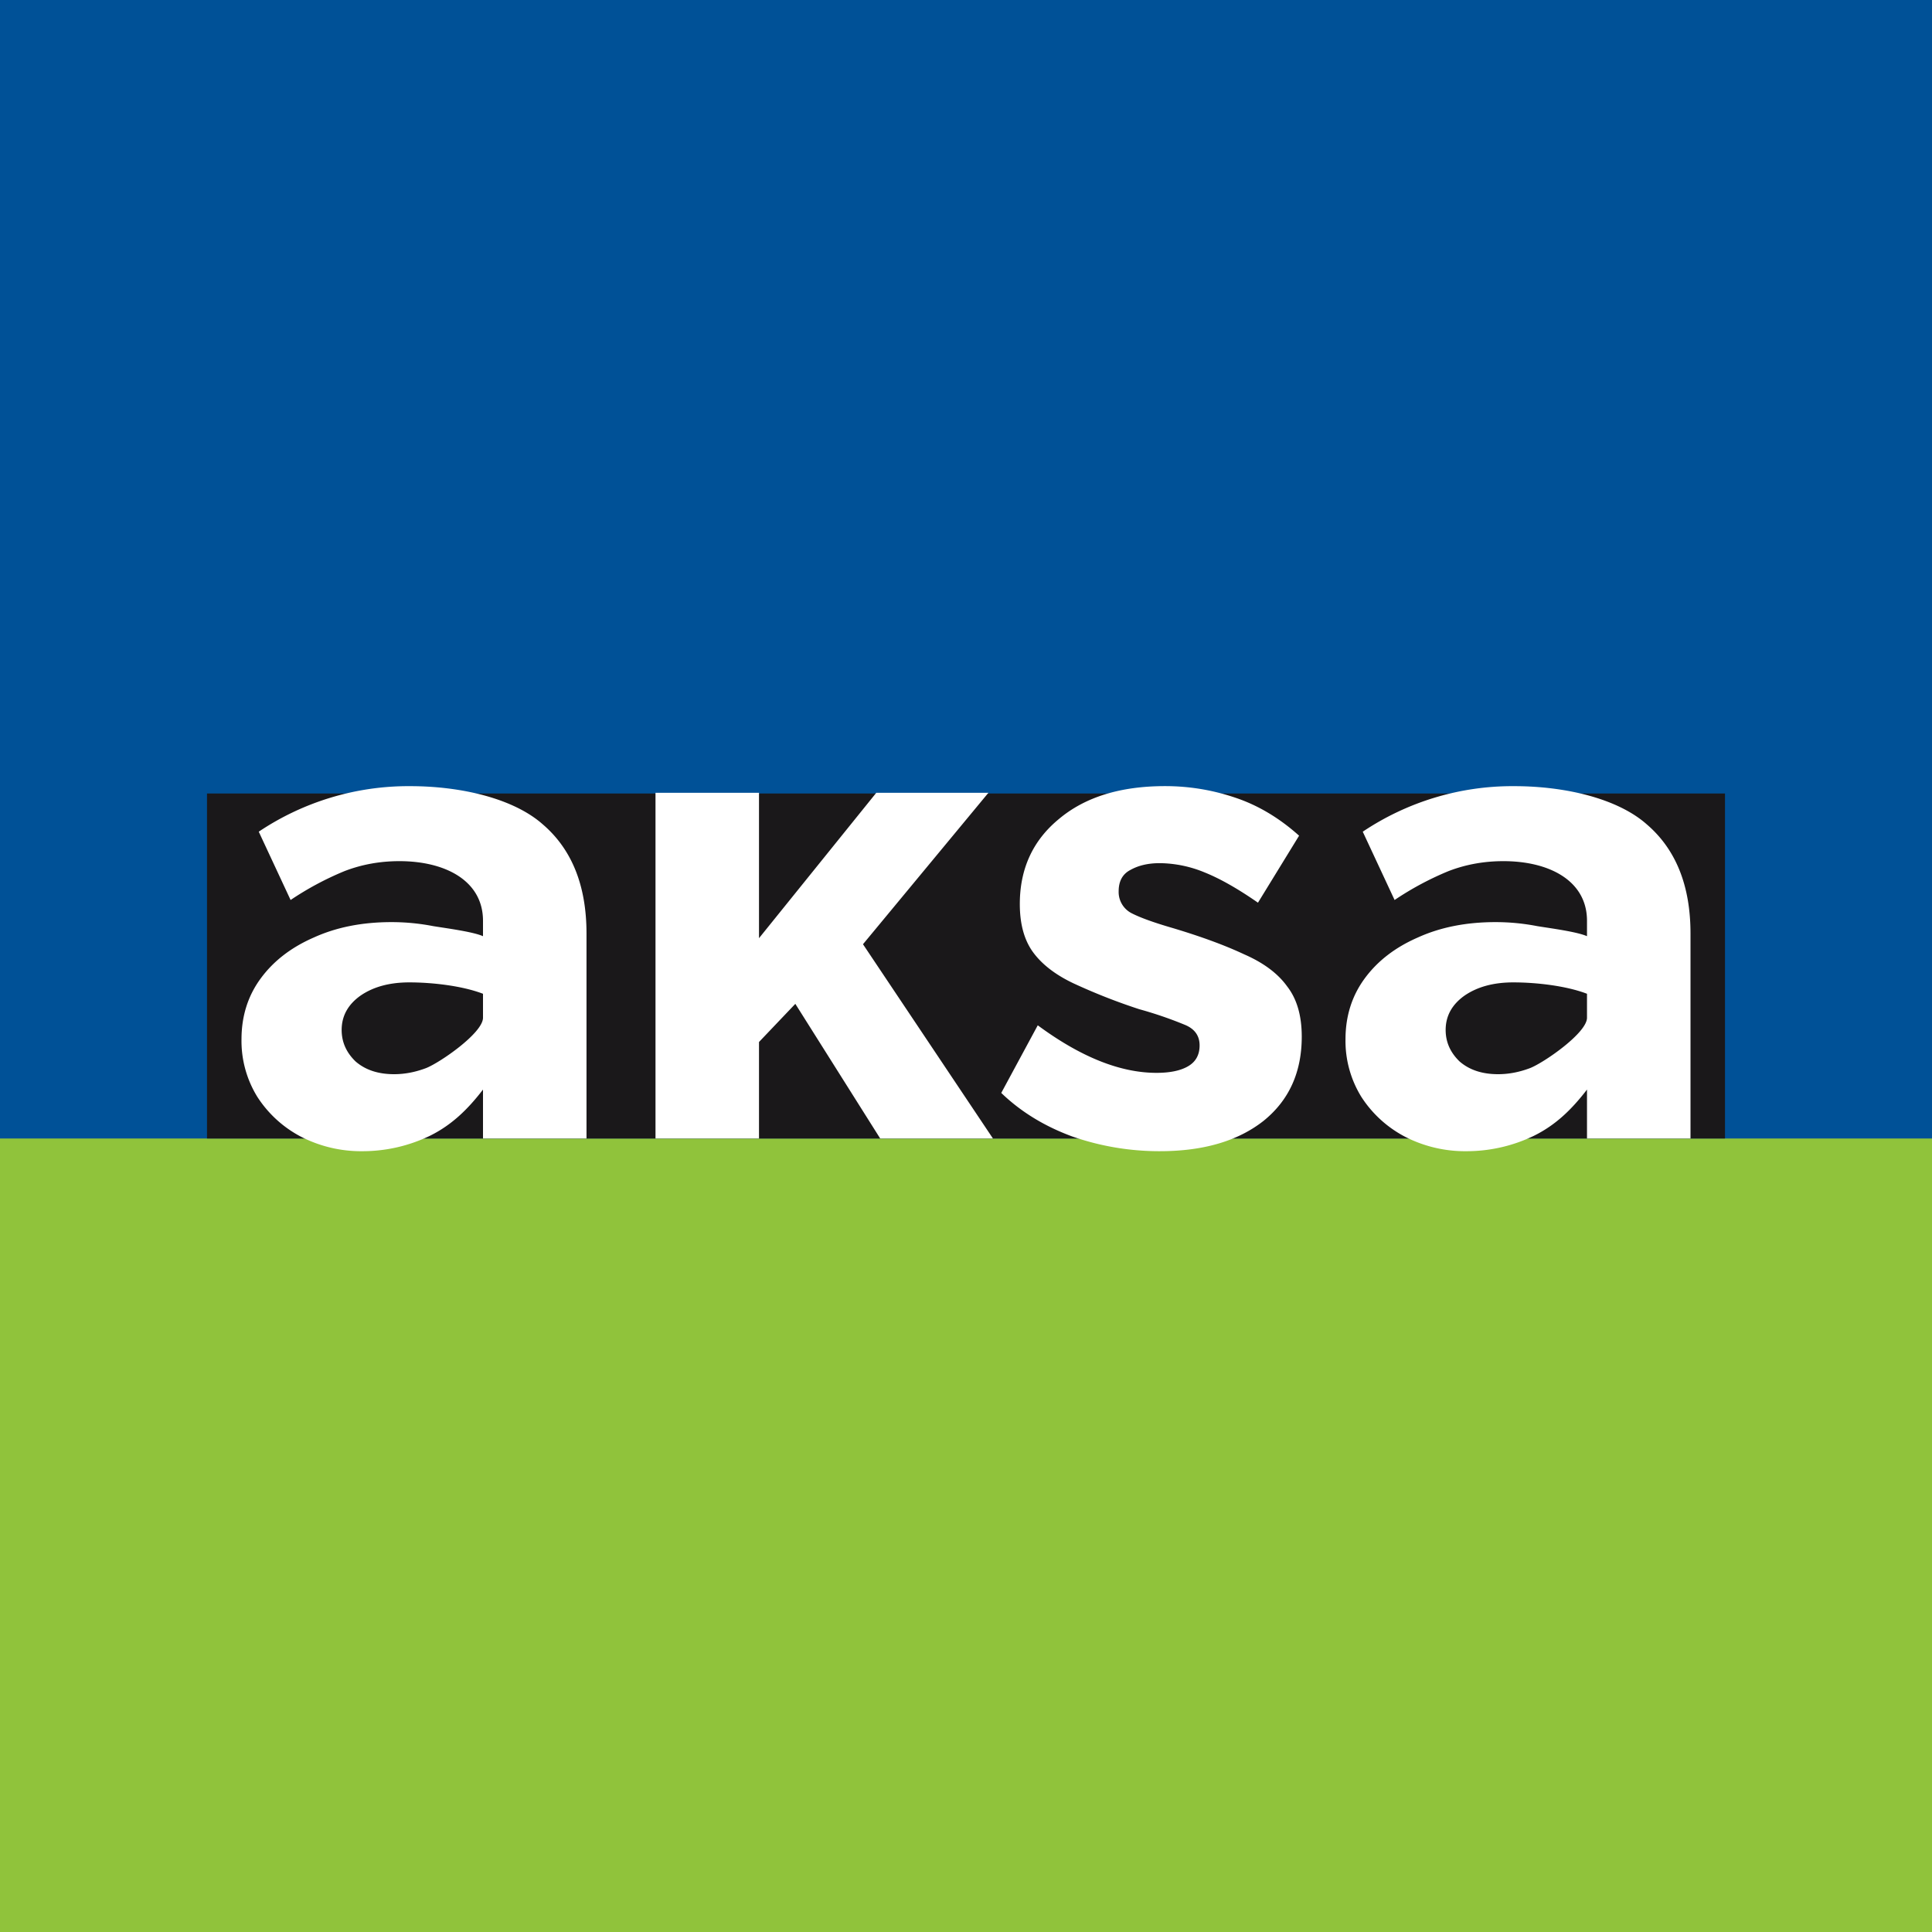<!-- by TradingView --><svg width="56" height="56" xmlns="http://www.w3.org/2000/svg"><path fill="#005197" d="M0 0h56v56H0z"/><path fill="#90C33B" d="M0 33h56v23H0z"/><path fill="#1A181A" d="M6 23h44v10H6z"/><path d="M39 30.126c0-.673.186-1.262.558-1.767.371-.505.884-.9 1.538-1.185.653-.297 1.403-.446 2.25-.446.41 0 .813.039 1.21.116.398.065 1.15.162 1.444.292v-.447c0-1.152-1.078-1.728-2.424-1.728-.564 0-1.096.097-1.596.291a8.816 8.816 0 00-1.557.835l-.923-1.98a7.793 7.793 0 014.384-1.32c1.512 0 3.014.368 3.847 1.106.846.725 1.269 1.78 1.269 3.165V33h-3v-1.418c-.449.583-.911 1.03-1.54 1.34a4.484 4.484 0 01-1.941.446 3.805 3.805 0 01-1.808-.427 3.354 3.354 0 01-1.25-1.145 3.084 3.084 0 01-.461-1.67zm7-.626v-.695c-.608-.233-1.477-.33-2.136-.33-.576 0-1.05.13-1.422.389-.36.259-.539.589-.539.99 0 .35.135.654.404.913.282.245.654.369 1.115.369.308 0 .615-.059.923-.175C44.739 30.81 46 29.944 46 29.5zm-39 .626c0-.673.186-1.262.558-1.767.371-.505.884-.9 1.538-1.185.653-.297 1.403-.446 2.25-.446.41 0 .813.039 1.21.116.398.065 1.15.162 1.444.292v-.447c0-1.152-1.078-1.728-2.424-1.728-.564 0-1.096.097-1.596.291a8.816 8.816 0 00-1.557.835l-.923-1.98a7.793 7.793 0 014.384-1.32c1.512 0 3.014.368 3.847 1.106.846.725 1.269 1.78 1.269 3.165V33h-3v-1.418c-.449.583-.912 1.03-1.54 1.34a4.484 4.484 0 01-1.942.446 3.806 3.806 0 01-1.807-.427 3.354 3.354 0 01-1.25-1.145A3.084 3.084 0 017 30.126zm7-.626v-.695c-.608-.233-1.477-.33-2.136-.33-.576 0-1.05.13-1.422.389-.36.259-.539.589-.539.99 0 .35.135.654.404.913.282.245.654.369 1.115.369.308 0 .615-.059.923-.175C12.739 30.81 14 29.944 14 29.5zM25.513 33l-2.46-3.903L22 30.203V33h-3V22.98h3v4.214l3.399-4.214h3.25l-3.635 4.389L28.781 33h-3.268zm8.104.368a7.687 7.687 0 01-2.538-.427c-.807-.297-1.493-.718-2.057-1.262l1.058-1.96c1.243.918 2.39 1.378 3.441 1.378.398 0 .705-.065.923-.195.218-.129.327-.33.327-.601 0-.285-.148-.486-.442-.602a11.41 11.41 0 00-1.308-.447 17.208 17.208 0 01-1.922-.757c-.513-.246-.898-.544-1.154-.893-.256-.35-.385-.816-.385-1.398 0-1.023.379-1.845 1.135-2.466.756-.635 1.782-.952 3.076-.952.692 0 1.365.11 2.019.33.666.22 1.288.59 1.865 1.107l-1.192 1.942c-.577-.401-1.09-.693-1.538-.874a3.48 3.48 0 00-1.308-.272c-.333 0-.615.065-.846.194-.23.117-.346.324-.346.622a.69.69 0 00.385.64c.256.13.654.272 1.192.428.82.246 1.506.498 2.057.757.564.246.98.556 1.25.932.282.362.423.848.423 1.456 0 1.036-.372 1.851-1.115 2.447-.744.582-1.744.873-3 .873z" fill="#fff"/></svg>